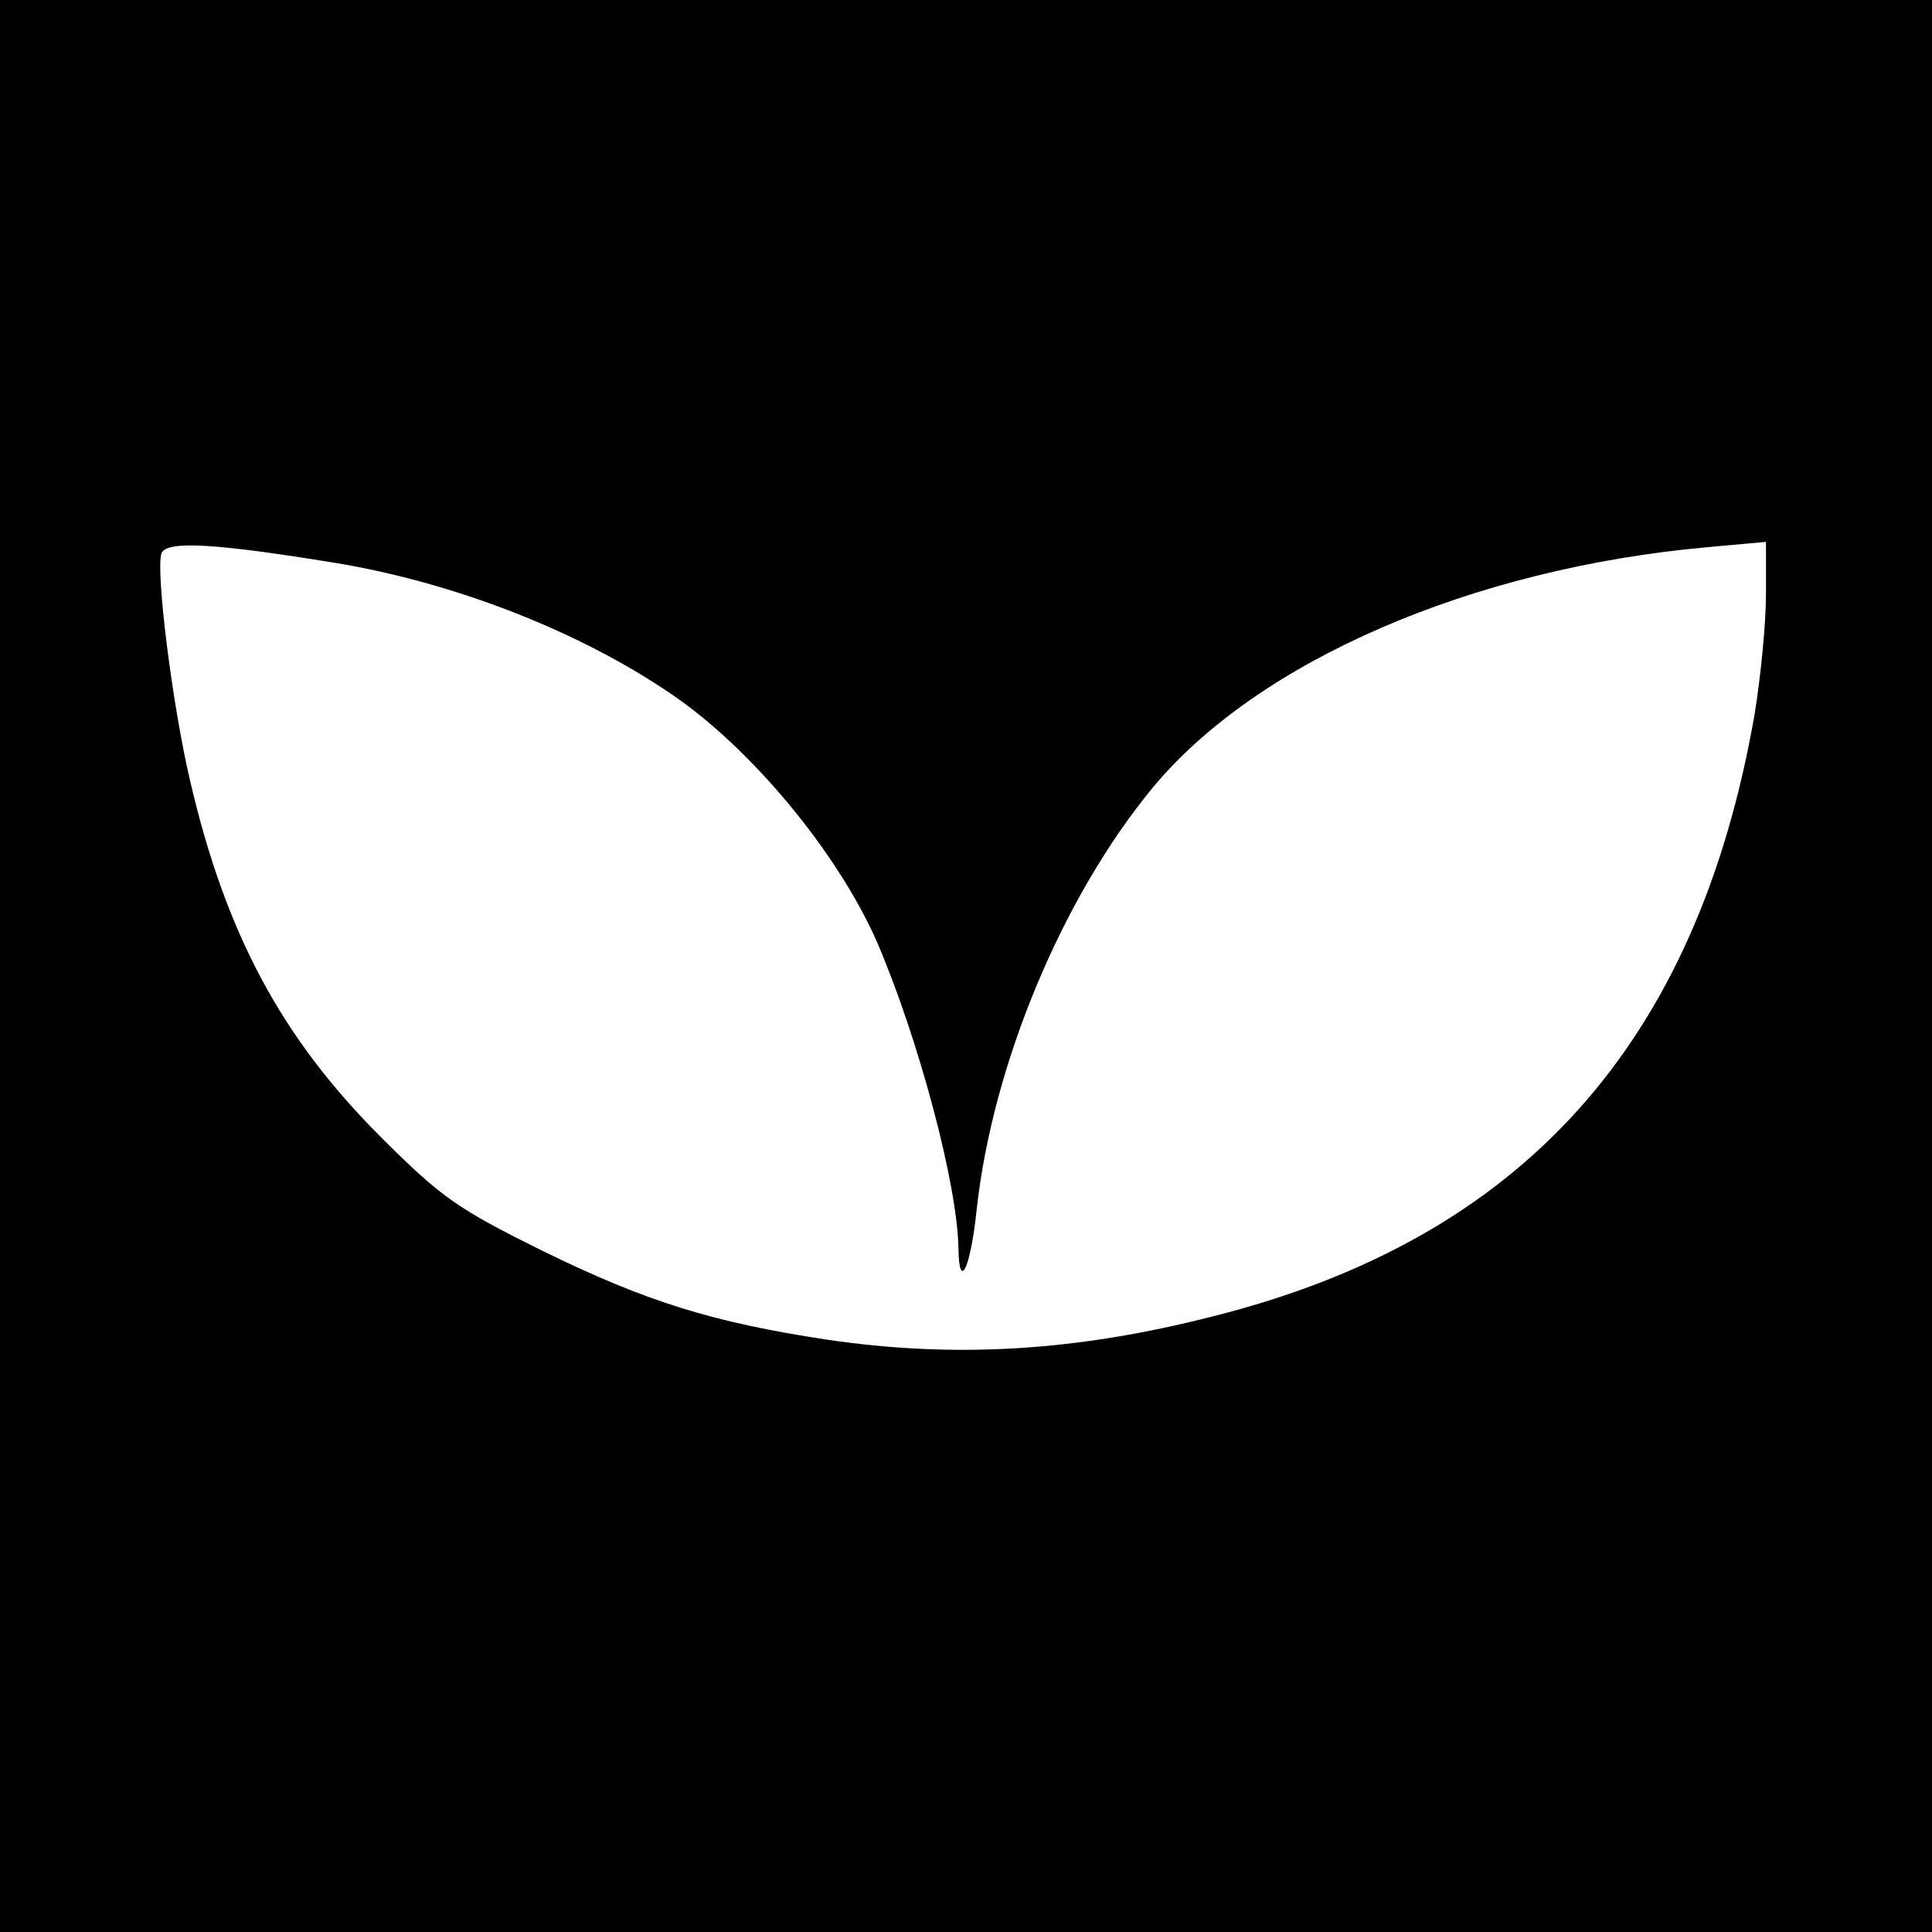 <?xml version="1.0" standalone="no"?>
<!DOCTYPE svg PUBLIC "-//W3C//DTD SVG 20010904//EN"
 "http://www.w3.org/TR/2001/REC-SVG-20010904/DTD/svg10.dtd">
<svg version="1.0" xmlns="http://www.w3.org/2000/svg"
 width="256pt" height="256pt" viewBox="0 0 256 256"
 preserveAspectRatio="xMidYMid meet">
<g transform="translate(0,256) scale(0.1,-0.1)"
fill="#000000" stroke="none">
<path d="M0 1280 l0 -1280 1280 0 1280 0 0 1280 0 1280 -1280 0 -1280 0 0
-1280z m445 534 c157 -26 322 -90 445 -174 106 -72 220 -210 272 -328 55 -128
107 -322 108 -407 1 -57 16 -25 24 51 21 194 114 416 234 561 139 167 422 290
735 318 l77 7 0 -70 c0 -38 -7 -109 -15 -158 -76 -437 -308 -695 -717 -798
-183 -47 -344 -56 -513 -31 -151 23 -238 50 -375 117 -113 56 -134 70 -216
152 -131 131 -205 269 -252 471 -24 102 -46 280 -38 302 7 17 72 13 231 -13z"/>
</g>
</svg>
